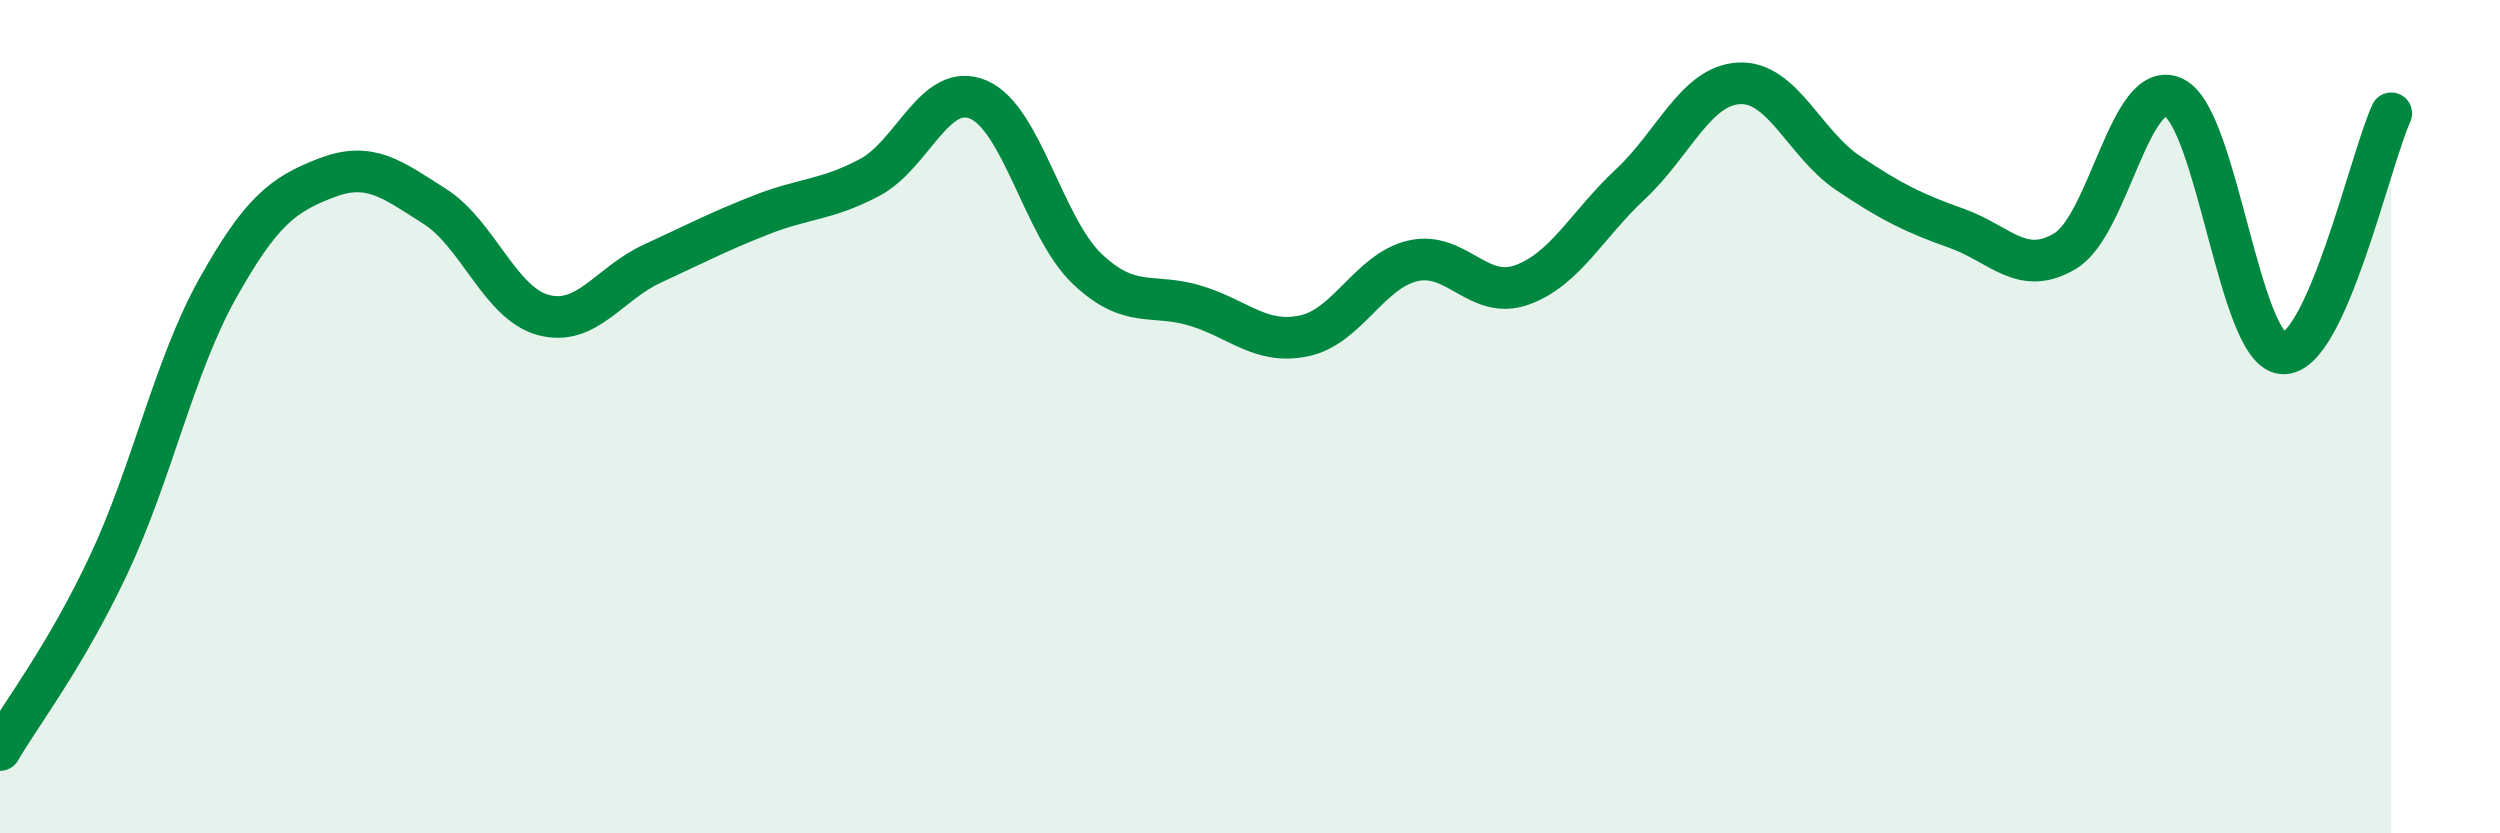 
    <svg width="60" height="20" viewBox="0 0 60 20" xmlns="http://www.w3.org/2000/svg">
      <path
        d="M 0,18 C 0.52,17.11 1.57,15.76 2.61,13.55 C 3.65,11.34 4.18,8.79 5.22,6.93 C 6.26,5.07 6.79,4.67 7.83,4.27 C 8.87,3.87 9.39,4.29 10.43,4.95 C 11.47,5.61 12,7.28 13.04,7.56 C 14.08,7.84 14.61,6.81 15.65,6.33 C 16.69,5.85 17.22,5.57 18.26,5.16 C 19.3,4.75 19.83,4.81 20.87,4.26 C 21.91,3.71 22.44,1.95 23.48,2.39 C 24.52,2.83 25.05,5.46 26.09,6.45 C 27.13,7.44 27.66,7.02 28.7,7.34 C 29.74,7.66 30.26,8.28 31.3,8.06 C 32.34,7.84 32.87,6.5 33.91,6.26 C 34.95,6.02 35.48,7.21 36.52,6.84 C 37.56,6.47 38.09,5.39 39.13,4.42 C 40.17,3.45 40.7,2.05 41.74,2 C 42.78,1.95 43.31,3.45 44.35,4.15 C 45.39,4.85 45.92,5.11 46.96,5.48 C 48,5.85 48.53,6.65 49.57,6.02 C 50.61,5.39 51.13,1.85 52.17,2.34 C 53.21,2.83 53.74,8.4 54.78,8.48 C 55.82,8.56 56.87,3.87 57.39,2.72L57.39 20L0 20Z"
        fill="#008740"
        opacity="0.1"
        stroke-linecap="round"
        stroke-linejoin="round"
      />
      <path
        d="M 0,18 C 0.52,17.11 1.57,15.76 2.61,13.55 C 3.65,11.34 4.18,8.79 5.22,6.93 C 6.26,5.07 6.79,4.67 7.83,4.27 C 8.87,3.87 9.39,4.29 10.43,4.95 C 11.47,5.61 12,7.28 13.04,7.56 C 14.08,7.84 14.61,6.81 15.65,6.33 C 16.69,5.85 17.22,5.57 18.26,5.16 C 19.3,4.75 19.83,4.81 20.87,4.26 C 21.91,3.71 22.44,1.95 23.48,2.39 C 24.52,2.83 25.05,5.46 26.09,6.45 C 27.13,7.44 27.66,7.02 28.7,7.34 C 29.74,7.66 30.26,8.28 31.3,8.06 C 32.34,7.84 32.87,6.5 33.91,6.26 C 34.95,6.02 35.48,7.21 36.52,6.84 C 37.56,6.47 38.09,5.39 39.13,4.42 C 40.17,3.45 40.7,2.05 41.74,2 C 42.78,1.95 43.31,3.45 44.35,4.15 C 45.39,4.85 45.92,5.11 46.96,5.48 C 48,5.85 48.53,6.65 49.57,6.02 C 50.61,5.39 51.13,1.85 52.17,2.34 C 53.21,2.83 53.74,8.4 54.78,8.48 C 55.82,8.56 56.87,3.87 57.39,2.72"
        stroke="#008740"
        stroke-width="1"
        fill="none"
        stroke-linecap="round"
        stroke-linejoin="round"
      />
    </svg>
  
